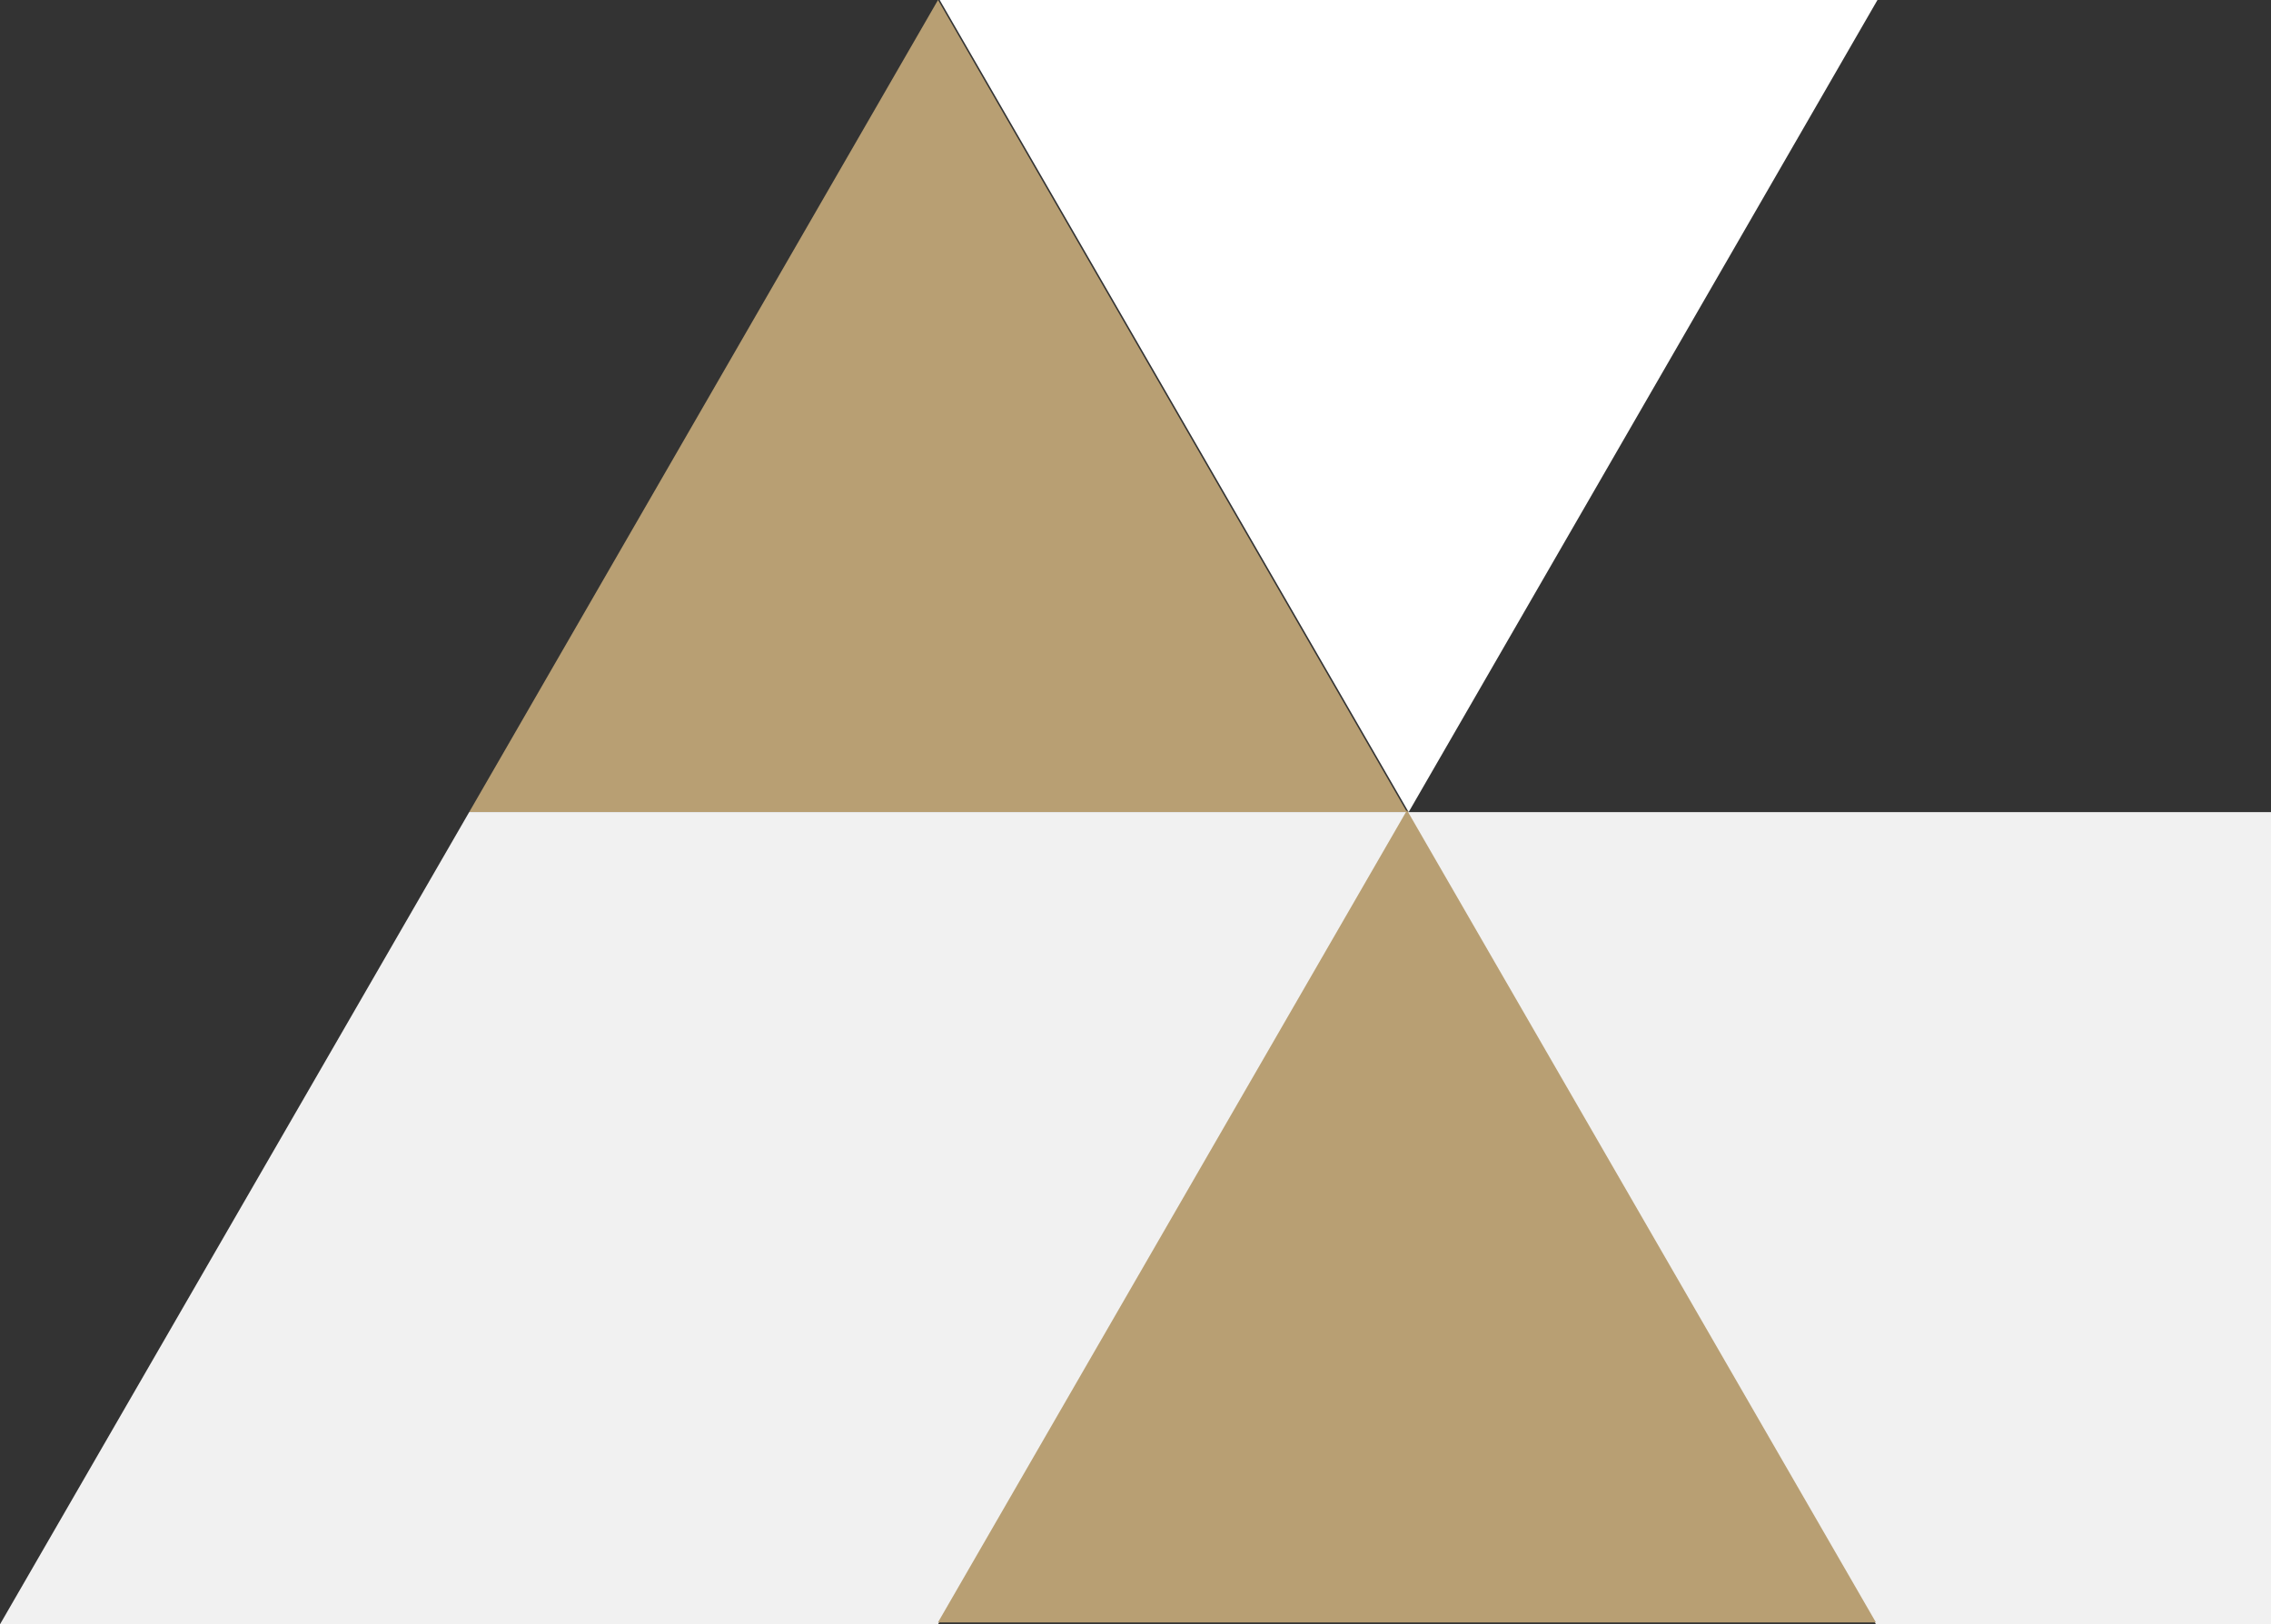 <svg xmlns="http://www.w3.org/2000/svg" width="610.09" height="436.436" viewBox="0 0 610.09 436.436">
  <rect x="0" y="0" width="610.09" height="436.436" fill="#333333" stroke="none"/>
  <g id="Group_3355" data-name="Group 3355" transform="translate(1214.09 3830.913) rotate(180)">
    <path id="Path_31" data-name="Path 31" d="M0,0V232.123L218.227,106.11V0Z" transform="translate(604 3612.705) rotate(-90)" fill="#f1f1f1"/>
    <path id="Path_32" data-name="Path 32" d="M218.191,0V251.92L0,125.978Z" transform="translate(836.123 3830.913) rotate(-90)" fill="#b89f73"/>
    <path id="Path_59" data-name="Path 59" d="M218.191,0V251.92L0,125.978Z" transform="translate(961.642 3612.722) rotate(90)" fill="#fff"/>
    <path id="Path_33" data-name="Path 33" d="M0,251.956l72.73,42L218.226,378V126.013L0,0Z" transform="translate(836.087 3612.721) rotate(-90)" fill="#f1f1f1"/>
    <path id="Path_39" data-name="Path 39" d="M218.226,0V251.99L0,125.978Z" transform="translate(710.128 3613.219) rotate(-90)" fill="#b89f73"/>
  </g>
</svg>
